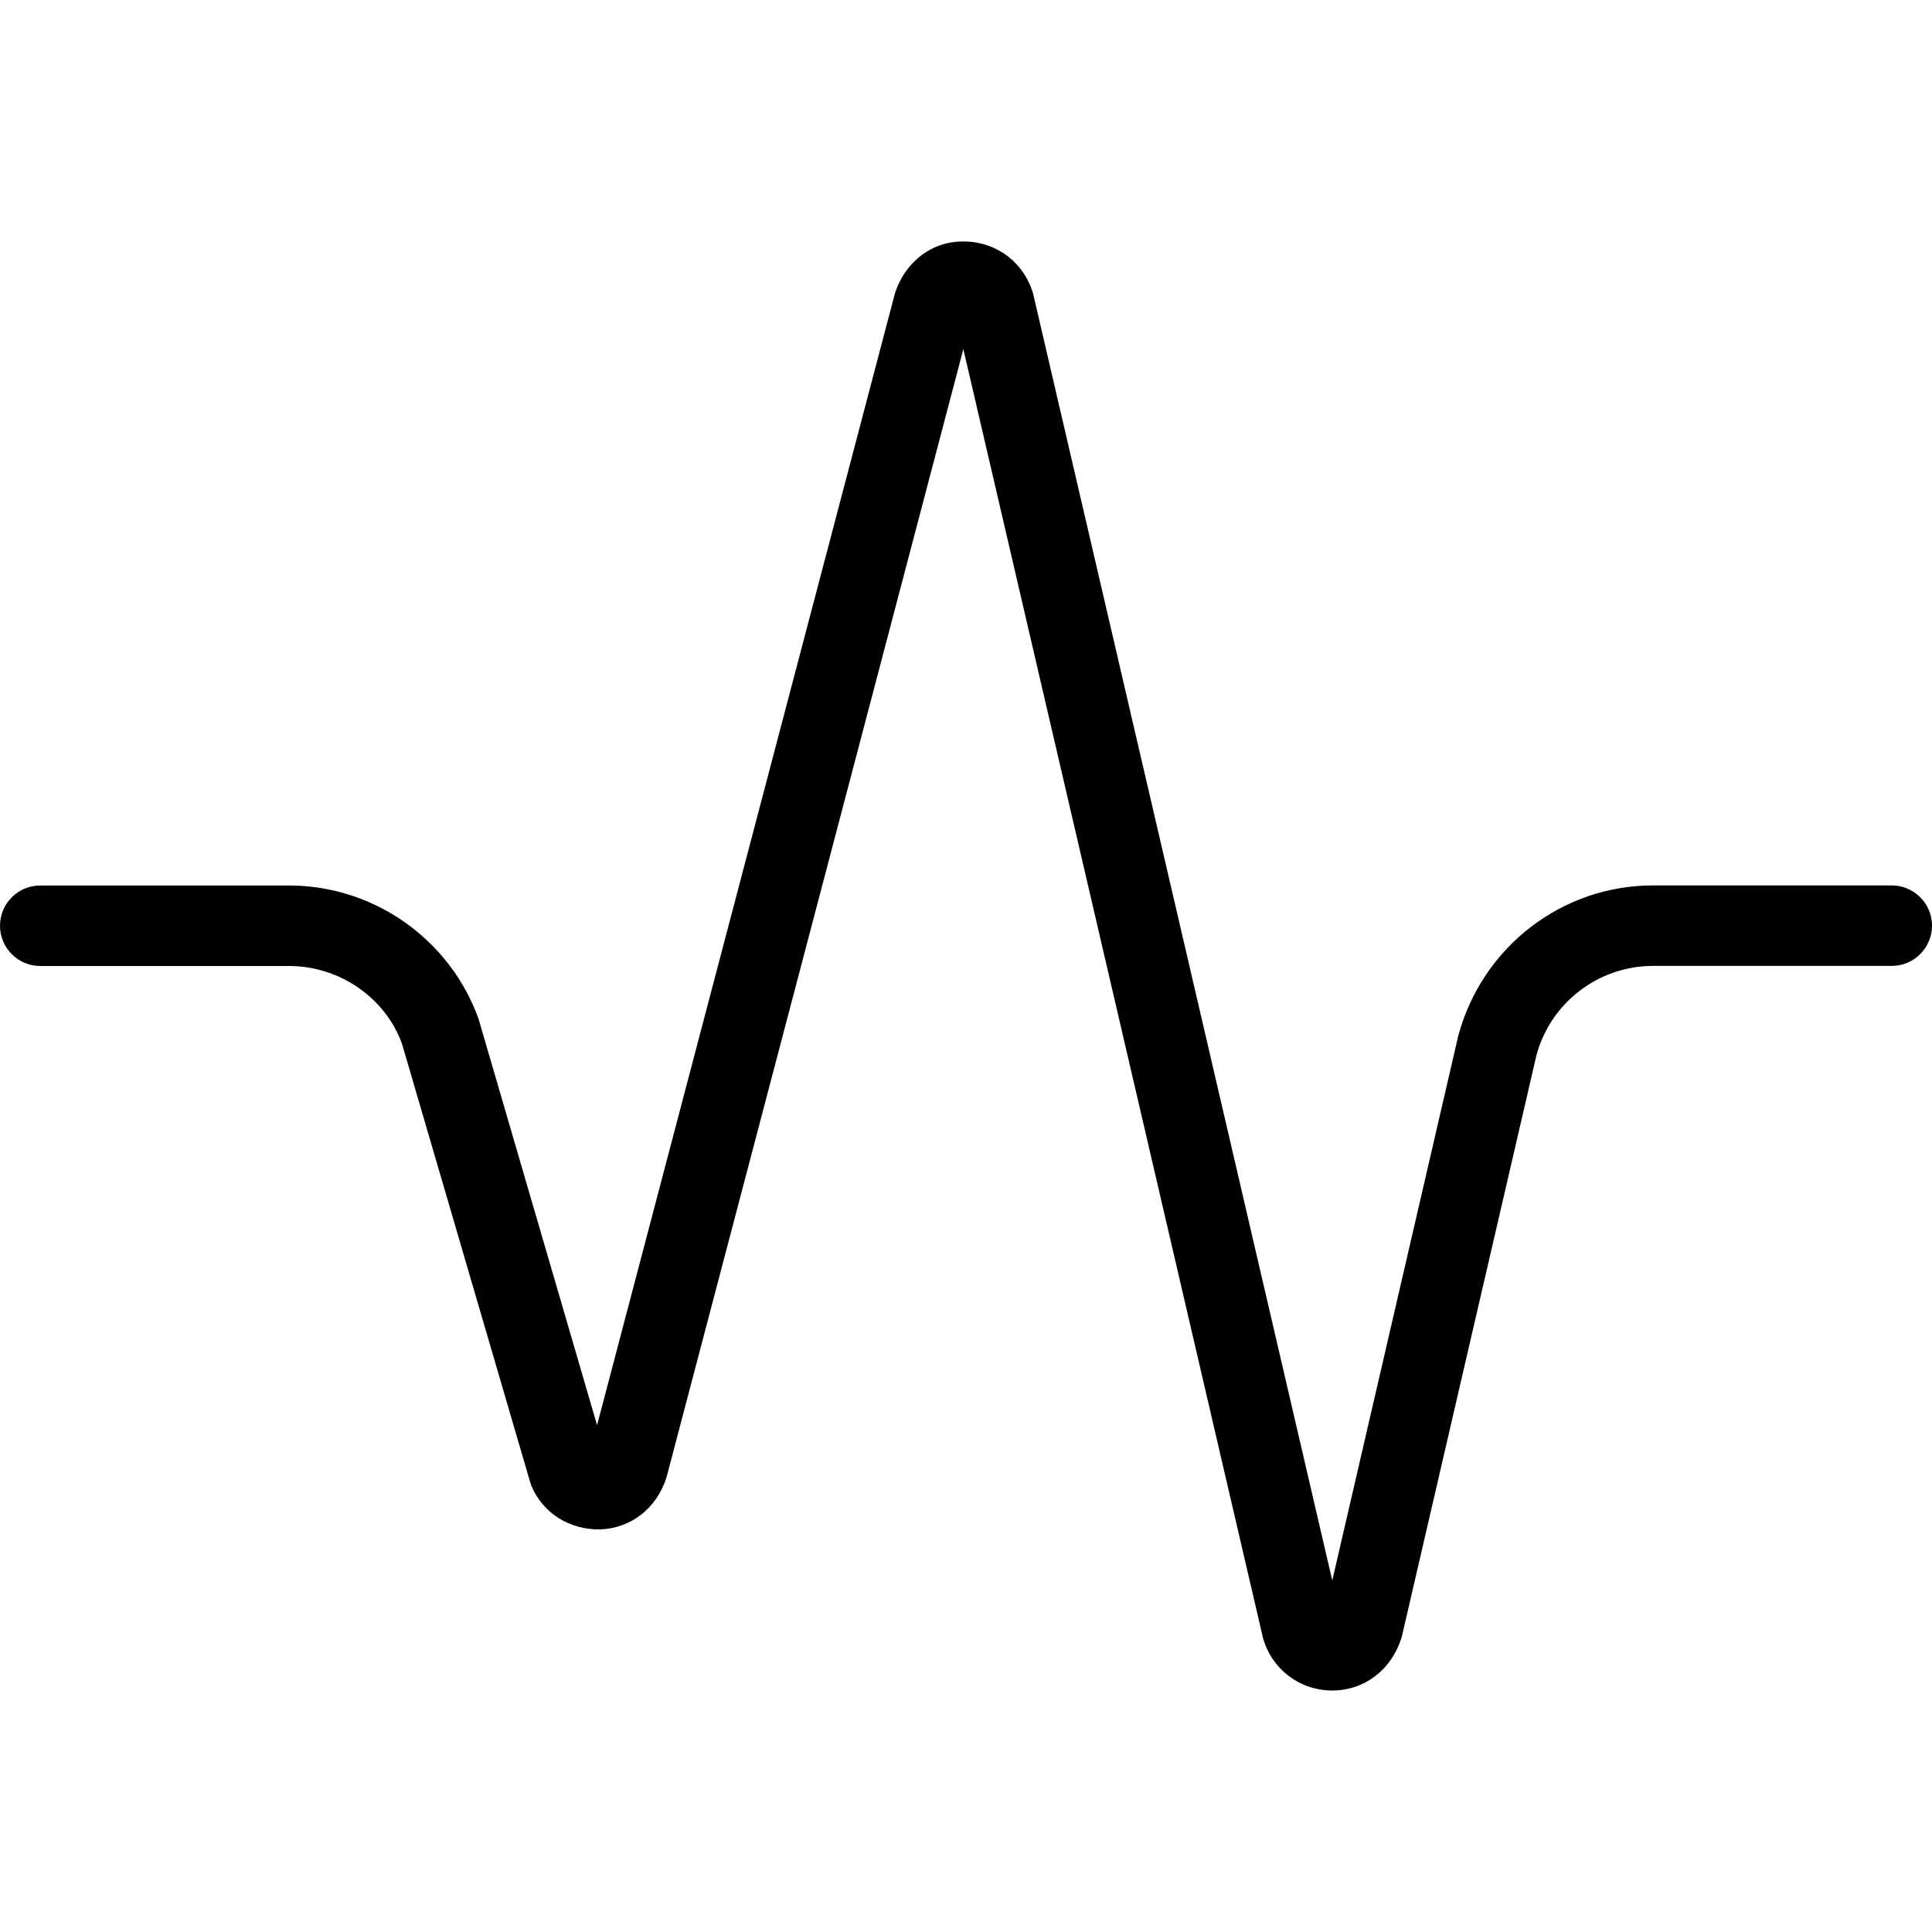 <?xml version="1.0" encoding="UTF-8"?>
<svg xmlns="http://www.w3.org/2000/svg" id="Layer_1" data-name="Layer 1" viewBox="0 0 24 24" width="512" height="512"><path d="m16.551,21h-.011c-.399-.004-.741-.266-.85-.65l-3.723-16.013-3.688,14.018c-.124.386-.443.629-.822.644-.385.006-.718-.203-.861-.553l-1.602-5.479c-.204-.567-.771-.967-1.403-.967H.5c-.276,0-.5-.224-.5-.5s.224-.5.5-.5h3.091c1.053,0,1.999.667,2.354,1.658l1.472,5.046,3.7-14.059c.13-.404.475-.658.874-.645.396.007.734.268.843.649l3.716,15.984,1.565-6.765c.297-1.107,1.29-1.869,2.419-1.869h2.966c.276,0,.5.224.5.5s-.224.5-.5.5h-2.966c-.678,0-1.273.457-1.448,1.111l-1.673,7.225c-.126.412-.468.665-.862.665Z"/></svg>
